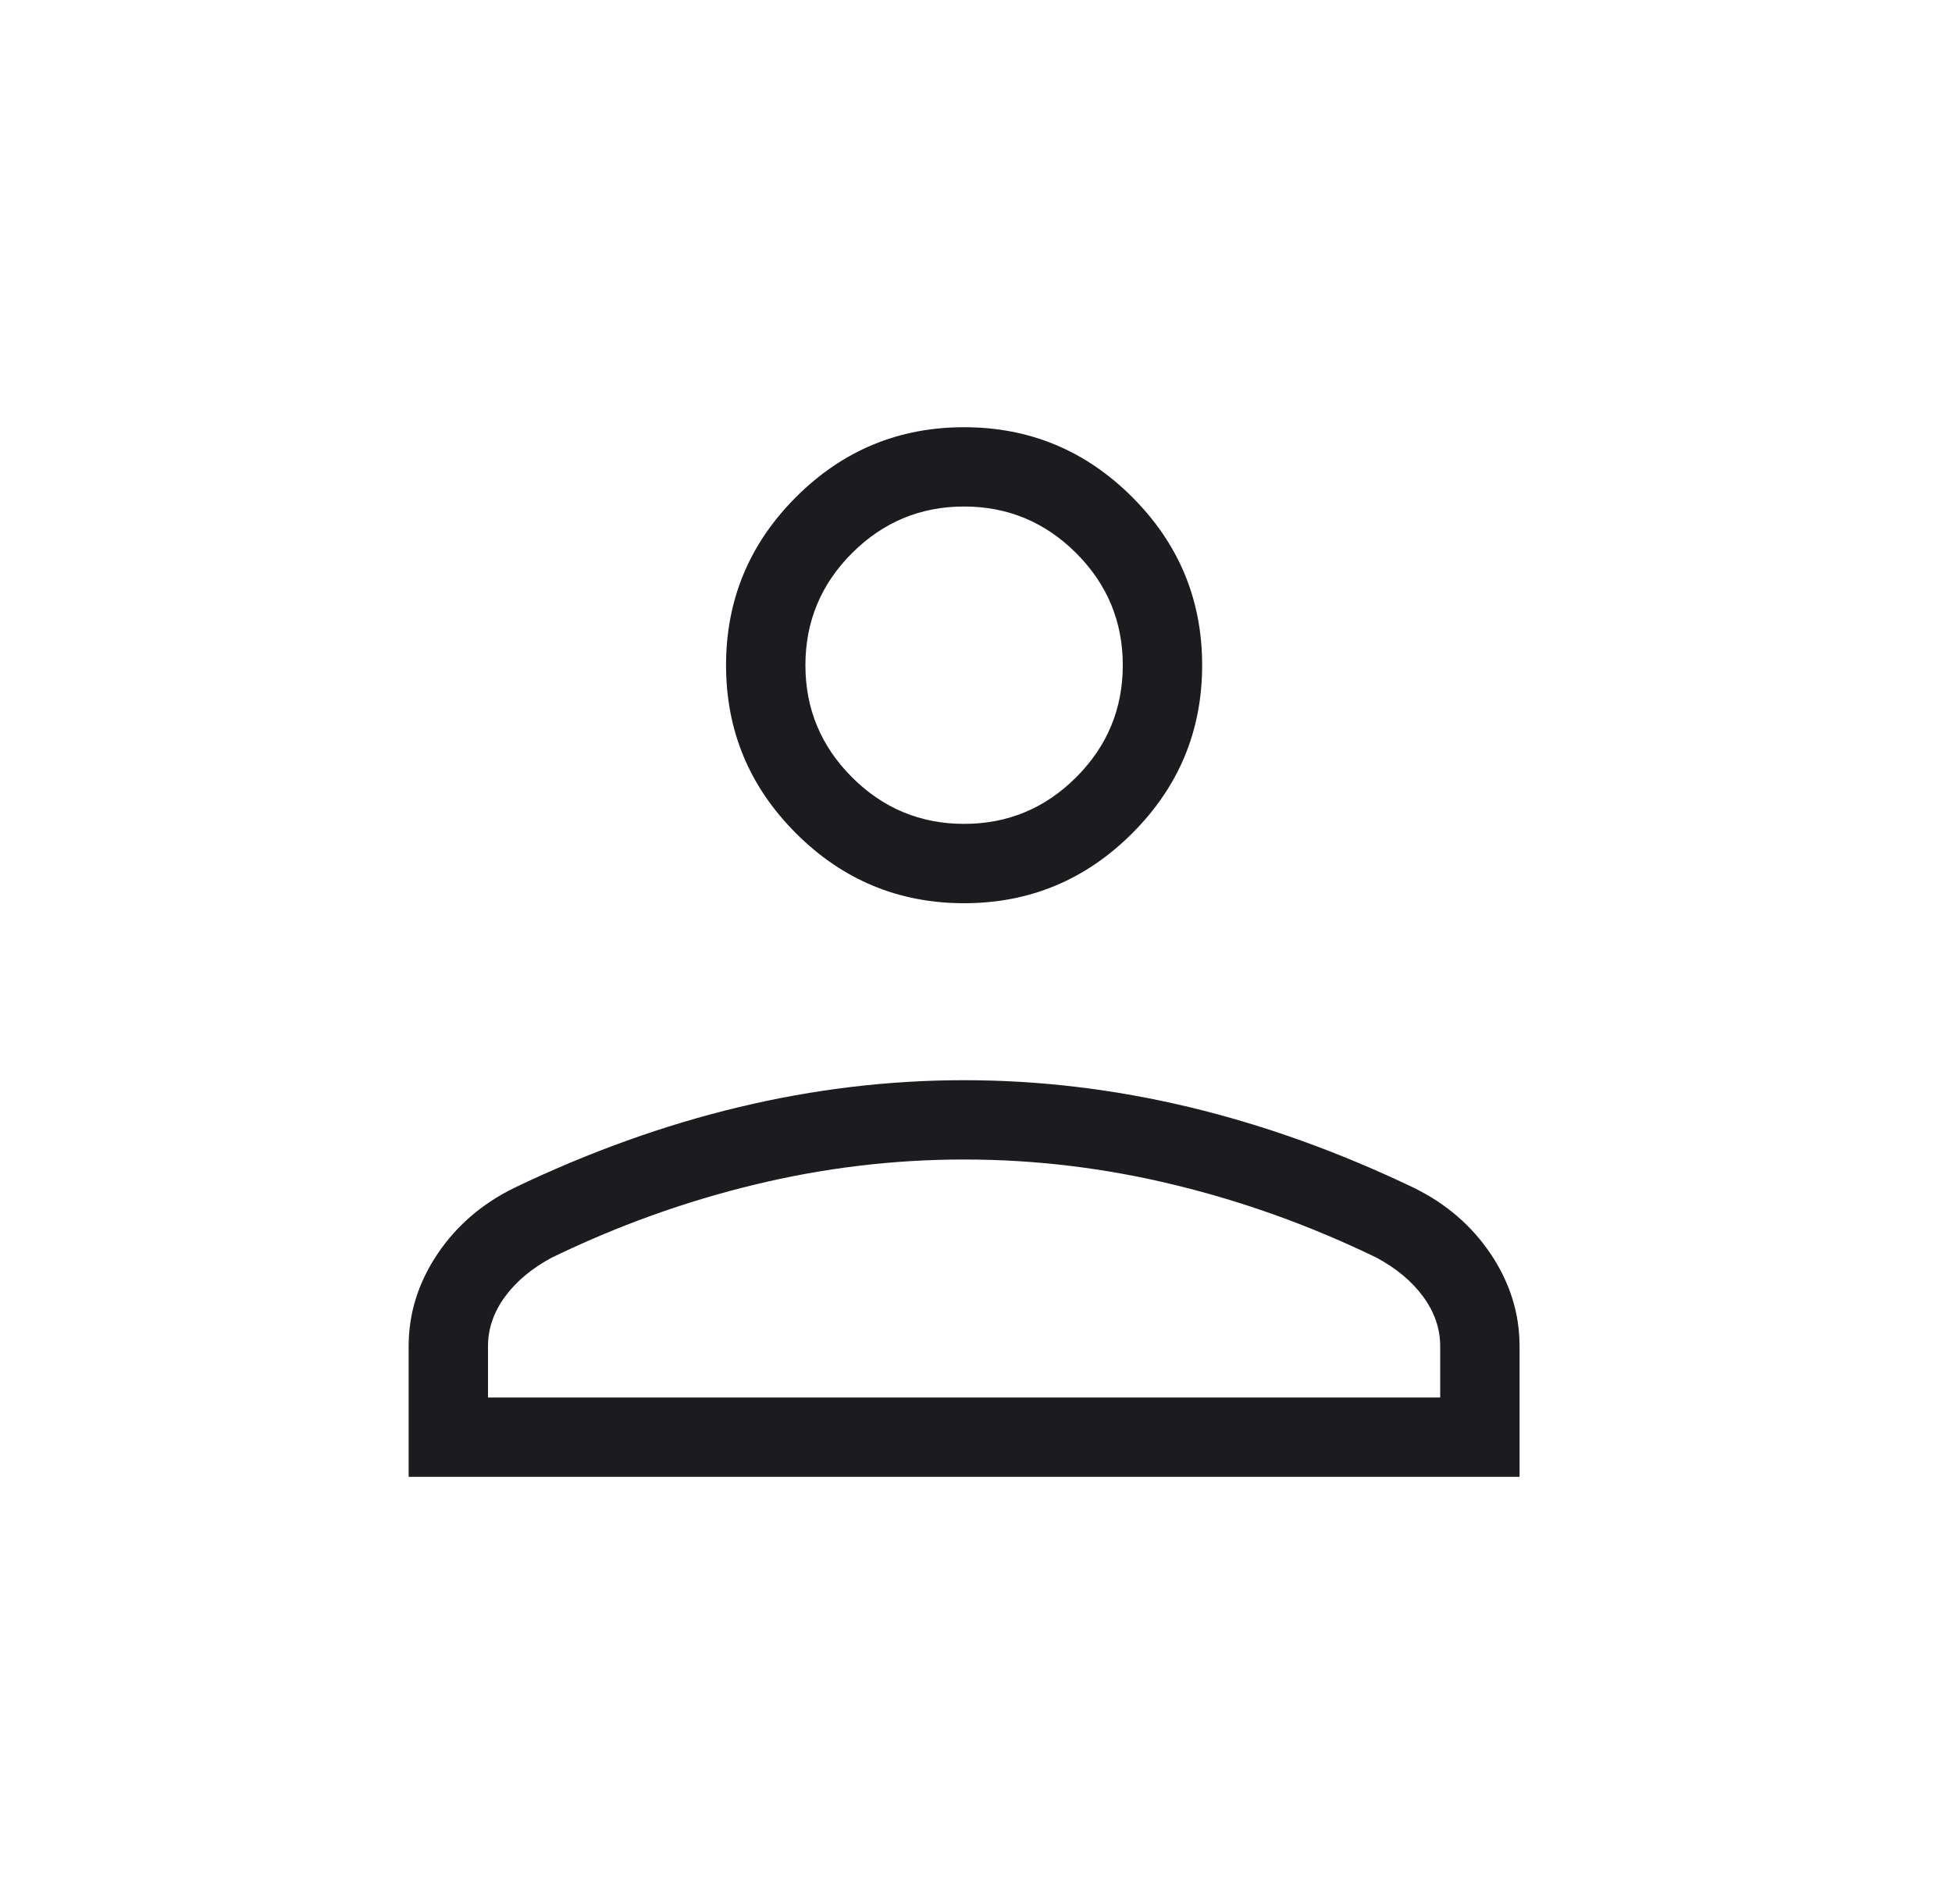 <svg width="41" height="40" viewBox="0 0 41 40" fill="none" xmlns="http://www.w3.org/2000/svg">
<g id="person">
<mask id="mask0_339_7537" style="mask-type:alpha" maskUnits="userSpaceOnUse" x="0" y="0" width="41" height="40">
<rect id="Bounding box" x="0.25" width="40" height="40" fill="#D9D9D9"/>
</mask>
<g mask="url(#mask0_339_7537)">
<path id="person_2" d="M20.25 18.975C18.875 18.975 17.698 18.485 16.719 17.506C15.74 16.527 15.25 15.35 15.25 13.975C15.25 12.6 15.74 11.422 16.719 10.443C17.698 9.464 18.875 8.975 20.25 8.975C21.625 8.975 22.802 9.464 23.781 10.443C24.761 11.422 25.25 12.6 25.25 13.975C25.25 15.35 24.761 16.527 23.781 17.506C22.802 18.485 21.625 18.975 20.25 18.975ZM8.583 31.026V28.282C8.583 27.594 8.784 26.951 9.184 26.351C9.585 25.752 10.124 25.287 10.801 24.955C12.374 24.201 13.948 23.635 15.523 23.258C17.097 22.881 18.673 22.693 20.25 22.693C21.827 22.693 23.403 22.881 24.978 23.258C26.552 23.635 28.126 24.201 29.699 24.955C30.376 25.287 30.915 25.752 31.316 26.351C31.716 26.951 31.917 27.594 31.917 28.282V31.026H8.583ZM10.25 29.359H30.25V28.282C30.25 27.913 30.131 27.566 29.893 27.241C29.654 26.916 29.325 26.641 28.904 26.417C27.532 25.752 26.118 25.243 24.661 24.89C23.204 24.536 21.733 24.359 20.25 24.359C18.767 24.359 17.296 24.536 15.839 24.89C14.382 25.243 12.968 25.752 11.596 26.417C11.175 26.641 10.846 26.916 10.607 27.241C10.369 27.566 10.25 27.913 10.25 28.282V29.359ZM20.25 17.308C21.167 17.308 21.951 16.982 22.604 16.329C23.257 15.676 23.583 14.891 23.583 13.975C23.583 13.058 23.257 12.273 22.604 11.62C21.951 10.968 21.167 10.641 20.25 10.641C19.333 10.641 18.549 10.968 17.896 11.62C17.243 12.273 16.917 13.058 16.917 13.975C16.917 14.891 17.243 15.676 17.896 16.329C18.549 16.982 19.333 17.308 20.25 17.308Z" fill="#1C1B1F"/>
</g>
</g>
</svg>
